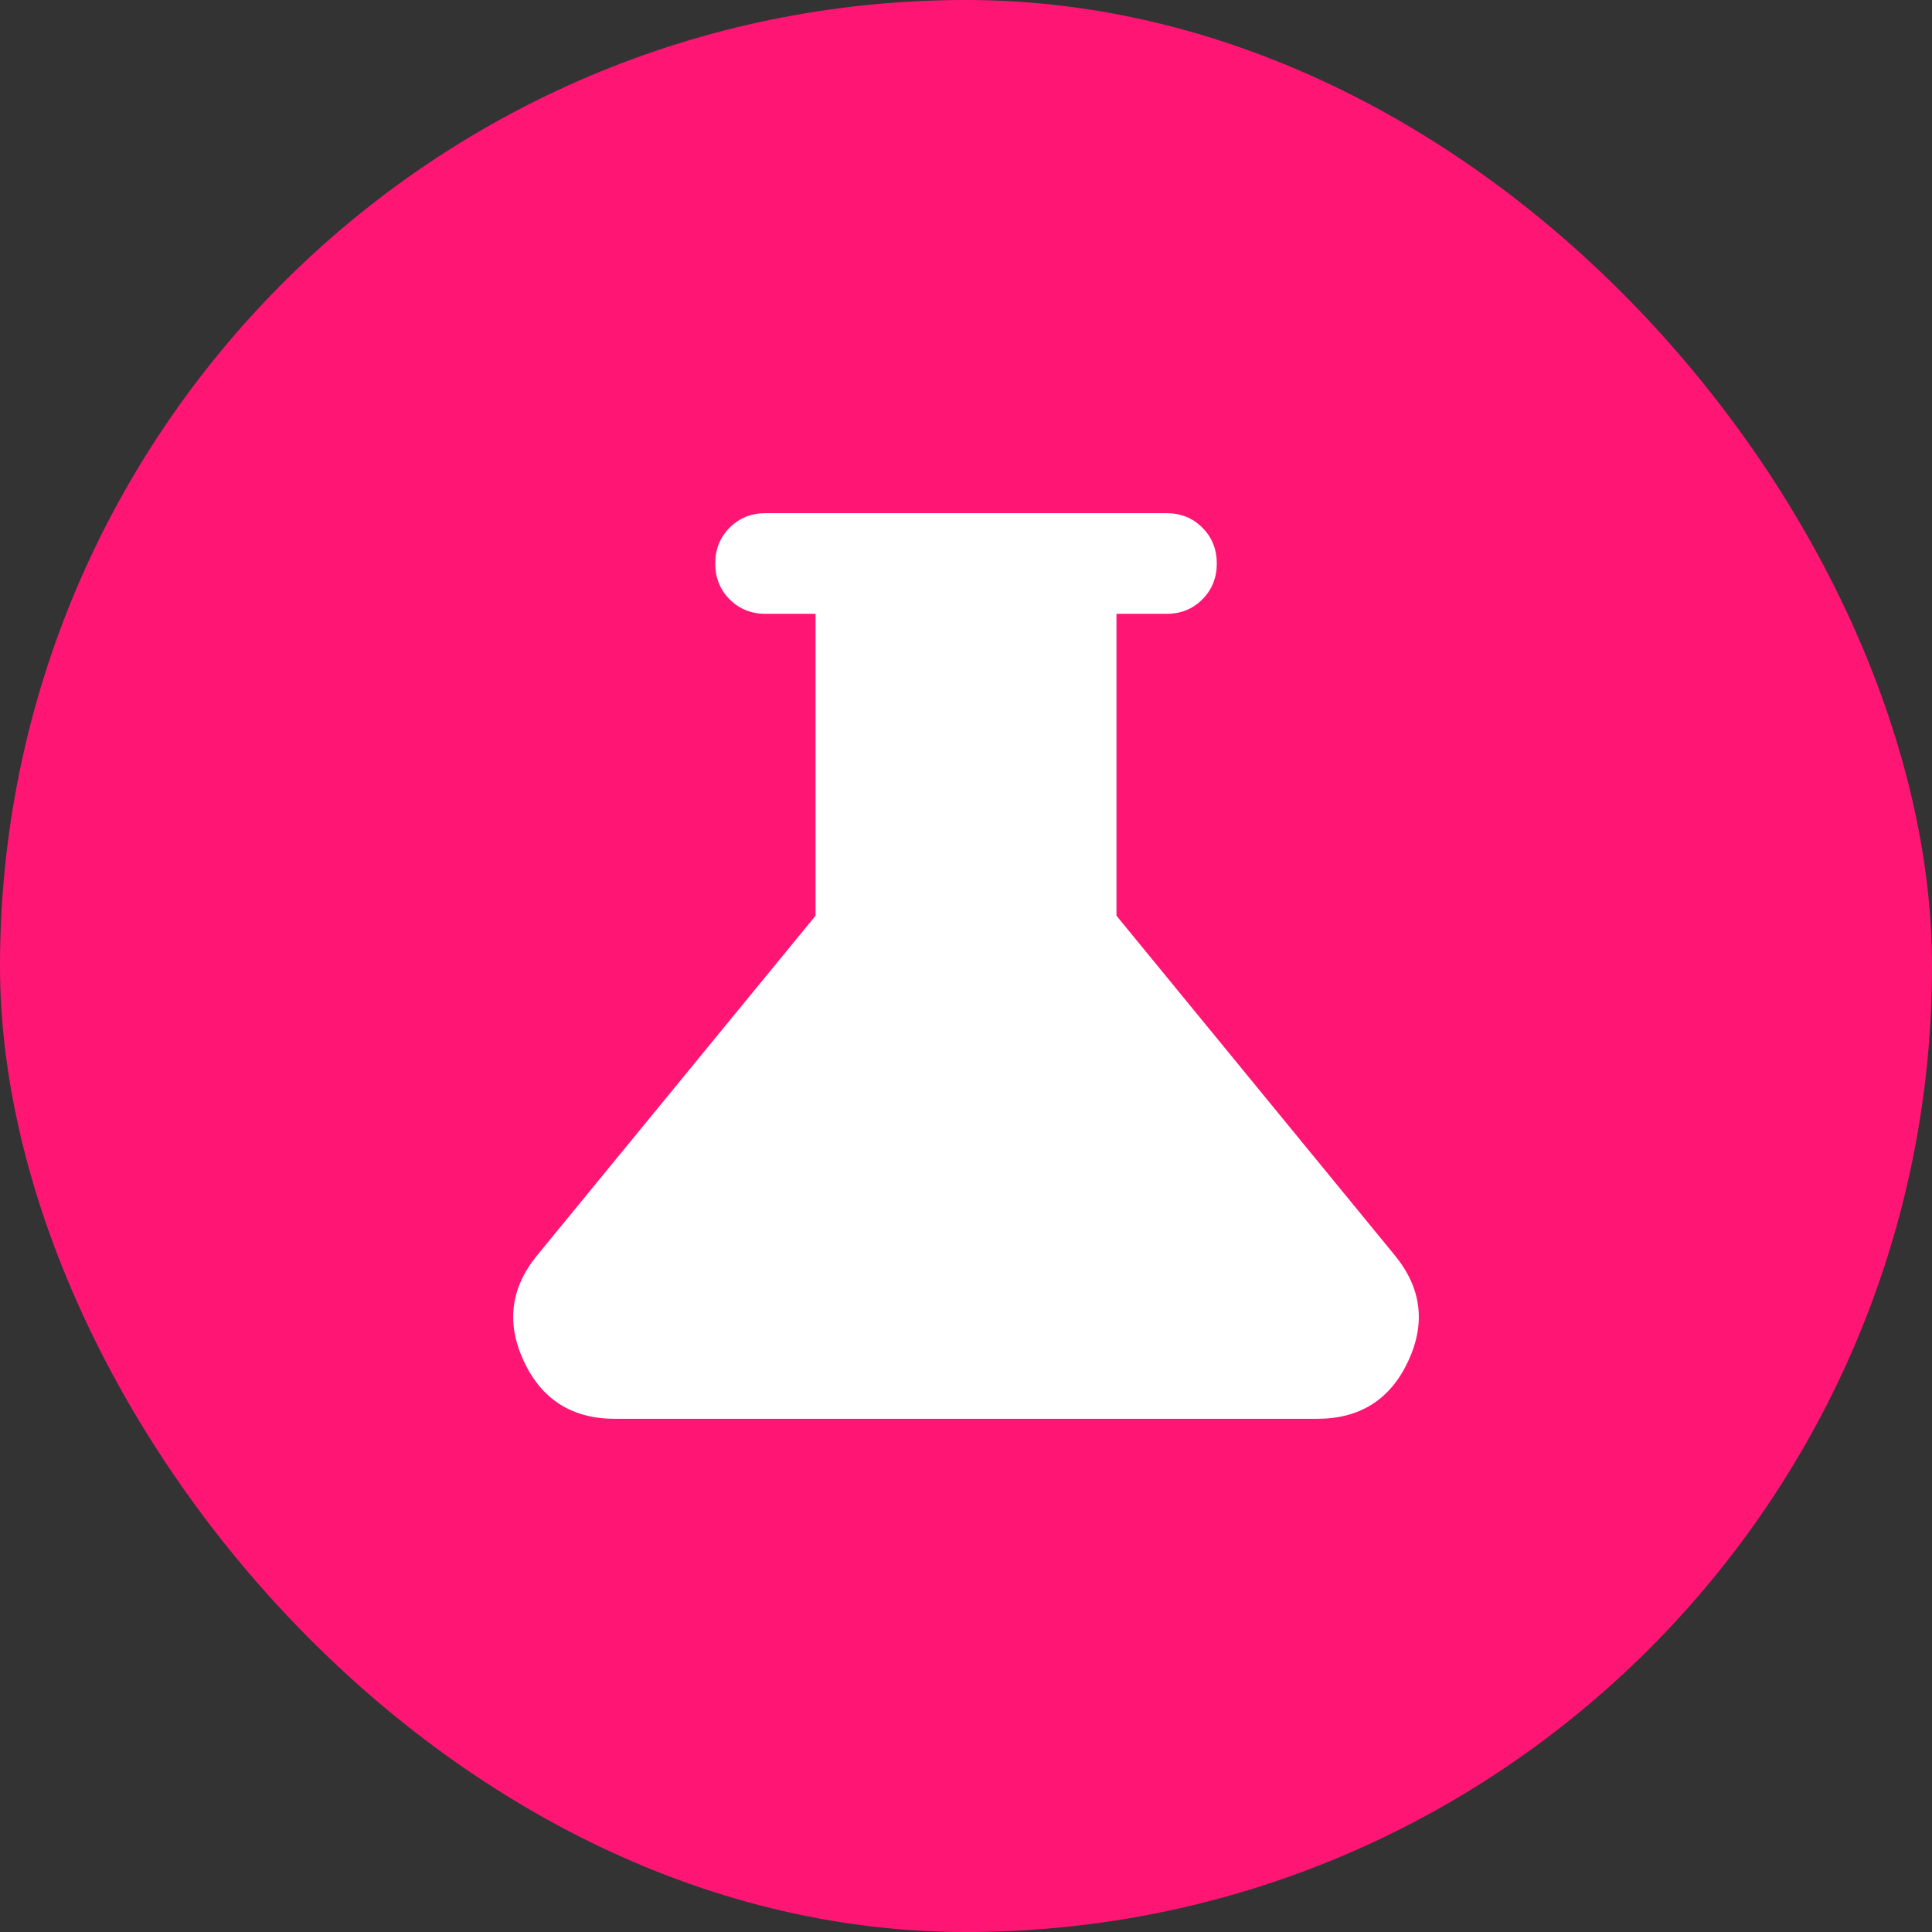 <svg width="32" height="32" viewBox="0 0 32 32" fill="none" xmlns="http://www.w3.org/2000/svg">
<rect x="0" y="0" width="32" height="32" fill="#333333" stroke="none"/>
<rect width="32" height="32" rx="16" fill="#FF1675"/>
<path d="M10.185 23.5C9.479 23.5 8.977 23.184 8.679 22.552C8.382 21.92 8.454 21.333 8.897 20.792L13.508 15.167V10.167H12.677C12.442 10.167 12.245 10.087 12.085 9.927C11.926 9.767 11.847 9.569 11.847 9.333C11.847 9.097 11.926 8.899 12.085 8.74C12.245 8.58 12.442 8.5 12.677 8.5H19.323C19.558 8.5 19.756 8.58 19.915 8.74C20.074 8.899 20.154 9.097 20.154 9.333C20.154 9.569 20.074 9.767 19.915 9.927C19.756 10.087 19.558 10.167 19.323 10.167H18.492V15.167L23.102 20.792C23.546 21.333 23.618 21.92 23.321 22.552C23.023 23.184 22.521 23.5 21.815 23.5H10.185Z" fill="white"/>
</svg>
